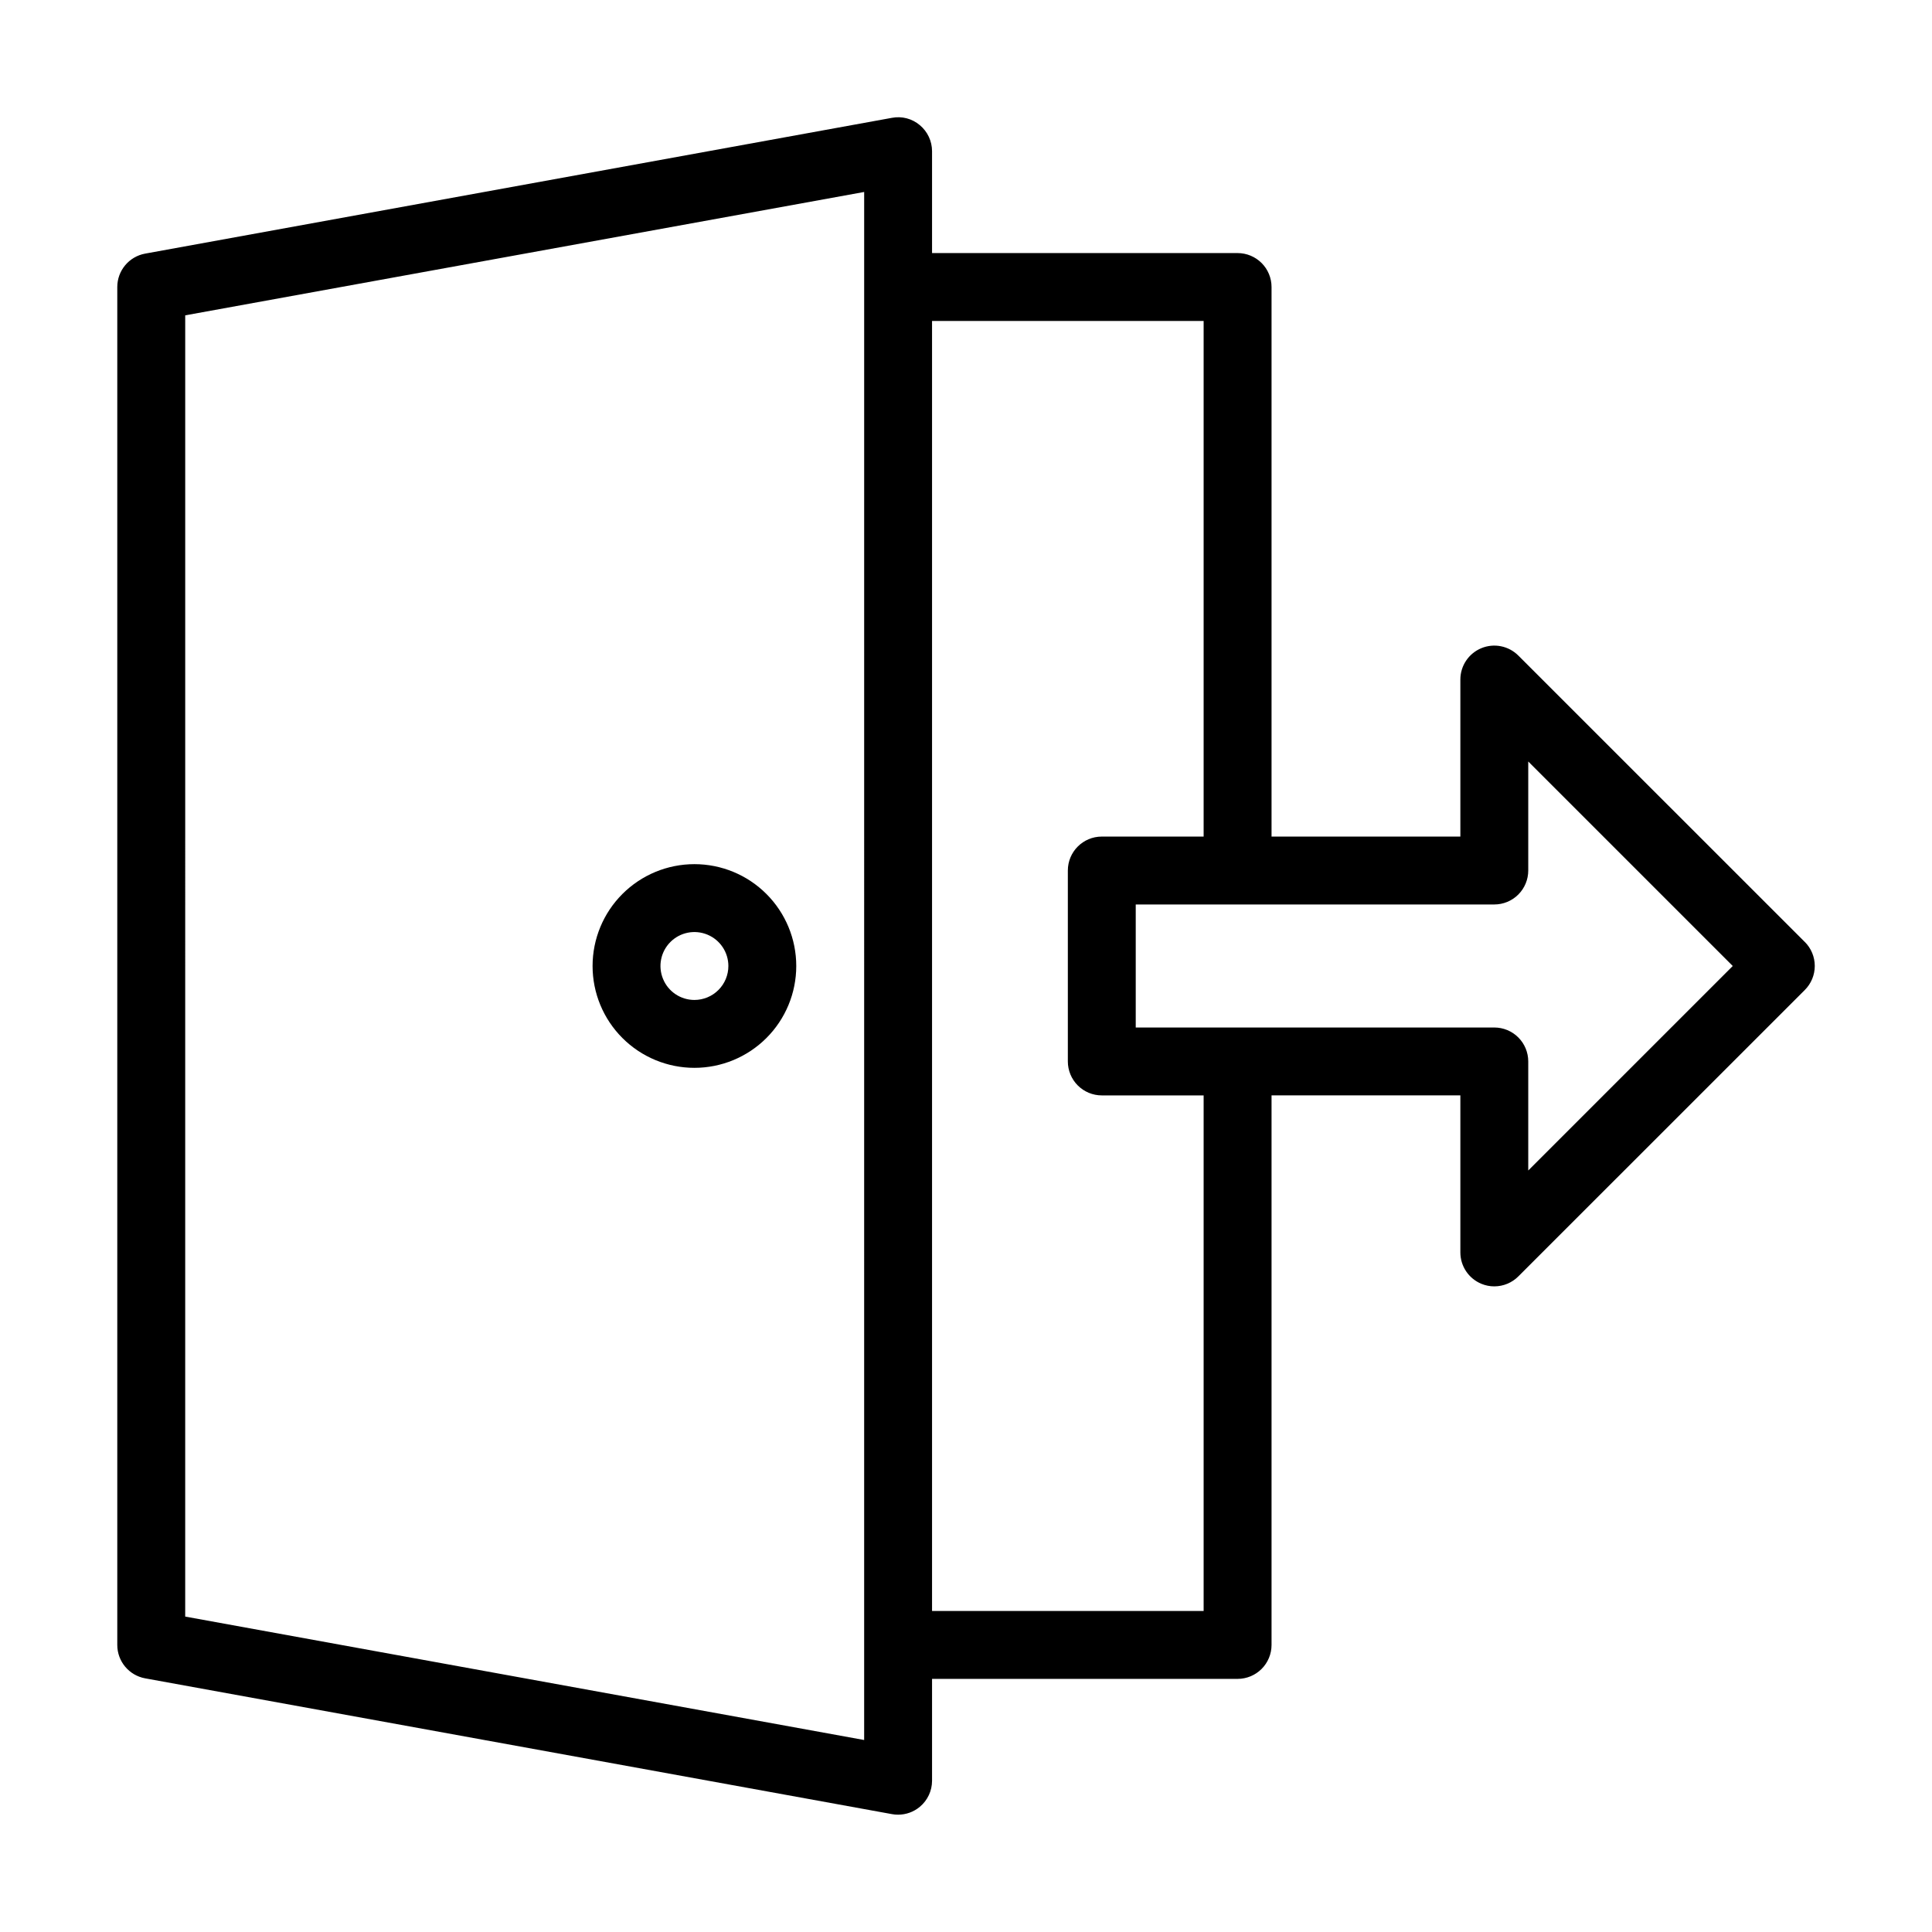 <?xml version="1.0" encoding="UTF-8"?>
<!-- Uploaded to: ICON Repo, www.svgrepo.com, Generator: ICON Repo Mixer Tools -->
<svg fill="#000000" width="800px" height="800px" version="1.1" viewBox="144 144 512 512" xmlns="http://www.w3.org/2000/svg">
 <g>
  <path d="m328.03 373.01c-7.16 0-14.023 2.844-19.086 7.906s-7.906 11.926-7.906 19.086c0 7.156 2.844 14.023 7.906 19.082 5.062 5.062 11.926 7.906 19.086 7.906 7.156 0 14.02-2.844 19.082-7.906 5.062-5.059 7.906-11.926 7.906-19.082 0-7.16-2.844-14.023-7.906-19.086s-11.926-7.906-19.082-7.906zm0 35.988c-3.641 0-6.922-2.191-8.312-5.555-1.395-3.363-0.625-7.231 1.949-9.805 2.574-2.574 6.441-3.344 9.805-1.949 3.363 1.391 5.555 4.672 5.555 8.312 0 2.383-0.949 4.672-2.637 6.359s-3.977 2.637-6.359 2.637z"/>
  <path d="m622.29 393.63-75.91-75.895c-2.574-2.578-6.445-3.352-9.809-1.961-3.363 1.391-5.559 4.672-5.559 8.312v41.617h-50.039v-145.64c0-2.387-0.949-4.676-2.637-6.363-1.688-1.684-3.977-2.633-6.359-2.633h-80.973v-26.988c0-2.672-1.188-5.203-3.238-6.91-2.035-1.73-4.75-2.445-7.375-1.945l-197.93 35.988c-4.273 0.781-7.379 4.508-7.379 8.852v359.86c0 4.348 3.106 8.07 7.379 8.852l197.93 35.988c0.531 0.102 1.074 0.148 1.617 0.145 2.106 0 4.144-0.738 5.758-2.086 2.051-1.711 3.238-4.242 3.238-6.91v-26.992h80.973c2.383 0 4.672-0.945 6.359-2.633s2.637-3.977 2.637-6.363v-145.64h50.039v41.617c0 3.641 2.195 6.922 5.559 8.316 1.09 0.453 2.258 0.688 3.438 0.684 2.391-0.004 4.684-0.953 6.371-2.648l75.914-75.895h-0.004c1.695-1.688 2.644-3.981 2.644-6.367 0-2.391-0.949-4.684-2.644-6.371zm-249.28 211.49-179.93-32.711 0.004-344.84 179.93-32.695zm89.965-34.188h-71.973v-341.87h71.973v136.64h-26.988c-4.969 0-8.996 4.027-8.996 8.996v50.598c0 2.387 0.949 4.676 2.637 6.363 1.684 1.684 3.973 2.633 6.359 2.633h26.988zm86.027-116.74v-28.898c0-2.387-0.949-4.676-2.637-6.363-1.684-1.684-3.973-2.633-6.359-2.633h-95.023v-32.605h95.023c2.387 0 4.676-0.945 6.359-2.633 1.688-1.688 2.637-3.977 2.637-6.363v-28.895l54.195 54.195z"/>
 </g>
</svg>